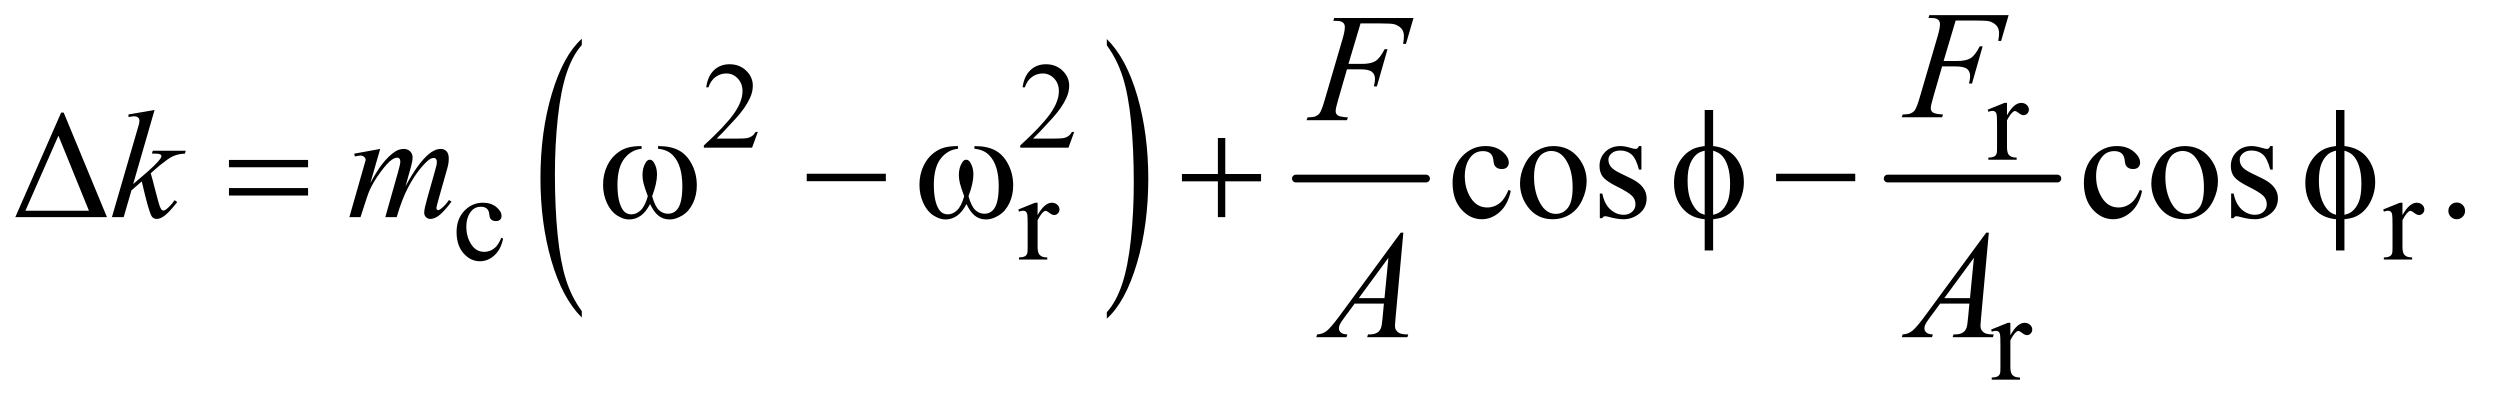 <?xml version="1.0" encoding="UTF-8"?>
<!DOCTYPE svg PUBLIC '-//W3C//DTD SVG 1.0//EN'
          'http://www.w3.org/TR/2001/REC-SVG-20010904/DTD/svg10.dtd'>
<svg stroke-dasharray="none" shape-rendering="auto" xmlns="http://www.w3.org/2000/svg" font-family="'Dialog'" text-rendering="auto" width="254" fill-opacity="1" color-interpolation="auto" color-rendering="auto" preserveAspectRatio="xMidYMid meet" font-size="12px" viewBox="0 0 254 41" fill="black" xmlns:xlink="http://www.w3.org/1999/xlink" stroke="black" image-rendering="auto" stroke-miterlimit="10" stroke-linecap="square" stroke-linejoin="miter" font-style="normal" stroke-width="1" height="41" stroke-dashoffset="0" font-weight="normal" stroke-opacity="1"
><!--Generated by the Batik Graphics2D SVG Generator--><defs id="genericDefs"
  /><g
  ><defs id="defs1"
    ><clipPath clipPathUnits="userSpaceOnUse" id="clipPath1"
      ><path d="M0.935 2.916 L161.924 2.916 L161.924 28.575 L0.935 28.575 L0.935 2.916 Z"
      /></clipPath
      ><clipPath clipPathUnits="userSpaceOnUse" id="clipPath2"
      ><path d="M29.864 93.176 L29.864 912.949 L5173.292 912.949 L5173.292 93.176 Z"
      /></clipPath
    ></defs
    ><g transform="scale(1.576,1.576) translate(-0.935,-2.916) matrix(0.031,0,0,0.031,0,0)"
    ><path d="M1240.062 741.109 L1240.062 754.484 Q1199.406 714.047 1176.742 635.82 Q1154.078 557.594 1154.078 464.594 Q1154.078 367.859 1177.914 288.391 Q1201.75 208.922 1240.062 174.703 L1240.062 187.766 Q1220.906 208.922 1208.602 245.625 Q1196.297 282.328 1190.219 338.781 Q1184.141 395.234 1184.141 456.5 Q1184.141 525.859 1189.75 581.852 Q1195.359 637.844 1206.883 674.703 Q1218.406 711.562 1240.062 741.109 Z" stroke="none" clip-path="url(#clipPath2)"
    /></g
    ><g transform="matrix(0.049,0,0,0.049,-1.473,-4.596)"
    ><path d="M2325.016 187.766 L2325.016 174.703 Q2365.656 214.828 2388.32 293.055 Q2410.984 371.281 2410.984 464.281 Q2410.984 561.016 2387.156 640.641 Q2363.328 720.266 2325.016 754.484 L2325.016 741.109 Q2344.328 719.953 2356.633 683.25 Q2368.938 646.547 2374.93 590.25 Q2380.922 533.953 2380.922 472.375 Q2380.922 403.312 2375.398 347.172 Q2369.875 291.031 2358.266 254.172 Q2346.656 217.312 2325.016 187.766 Z" stroke="none" clip-path="url(#clipPath2)"
    /></g
    ><g stroke-width="16" transform="matrix(0.049,0,0,0.049,-1.473,-4.596)" stroke-linejoin="round" stroke-linecap="round"
    ><line y2="464" fill="none" x1="2717" clip-path="url(#clipPath2)" x2="2987" y1="464"
    /></g
    ><g stroke-width="16" transform="matrix(0.049,0,0,0.049,-1.473,-4.596)" stroke-linejoin="round" stroke-linecap="round"
    ><line y2="464" fill="none" x1="3944" clip-path="url(#clipPath2)" x2="4296" y1="464"
    /></g
    ><g transform="matrix(0.049,0,0,0.049,-1.473,-4.596)"
    ><path d="M1601.375 367.375 L1589.5 400 L1489.5 400 L1489.5 395.375 Q1533.625 355.125 1551.625 329.625 Q1569.625 304.125 1569.625 283 Q1569.625 266.875 1559.75 256.5 Q1549.875 246.125 1536.125 246.125 Q1523.625 246.125 1513.688 253.438 Q1503.75 260.75 1499 274.875 L1494.375 274.875 Q1497.5 251.75 1510.438 239.375 Q1523.375 227 1542.75 227 Q1563.375 227 1577.188 240.25 Q1591 253.5 1591 271.5 Q1591 284.375 1585 297.25 Q1575.75 317.5 1555 340.125 Q1523.875 374.125 1516.125 381.125 L1560.375 381.125 Q1573.875 381.125 1579.312 380.125 Q1584.75 379.125 1589.125 376.062 Q1593.5 373 1596.75 367.375 L1601.375 367.375 ZM2257.375 367.375 L2245.5 400 L2145.5 400 L2145.5 395.375 Q2189.625 355.125 2207.625 329.625 Q2225.625 304.125 2225.625 283 Q2225.625 266.875 2215.75 256.5 Q2205.875 246.125 2192.125 246.125 Q2179.625 246.125 2169.688 253.438 Q2159.75 260.75 2155 274.875 L2150.375 274.875 Q2153.5 251.75 2166.438 239.375 Q2179.375 227 2198.75 227 Q2219.375 227 2233.188 240.25 Q2247 253.5 2247 271.5 Q2247 284.375 2241 297.25 Q2231.75 317.5 2211 340.125 Q2179.875 374.125 2172.125 381.125 L2216.375 381.125 Q2229.875 381.125 2235.312 380.125 Q2240.75 379.125 2245.125 376.062 Q2249.5 373 2252.75 367.375 L2257.375 367.375 Z" stroke="none" clip-path="url(#clipPath2)"
    /></g
    ><g transform="matrix(0.049,0,0,0.049,-1.473,-4.596)"
    ><path d="M4191.5 307.125 L4191.5 332.875 Q4205.875 307.125 4221 307.125 Q4227.875 307.125 4232.375 311.312 Q4236.875 315.5 4236.875 321 Q4236.875 325.875 4233.625 329.25 Q4230.375 332.625 4225.875 332.625 Q4221.5 332.625 4216.062 328.312 Q4210.625 324 4208 324 Q4205.75 324 4203.125 326.5 Q4197.5 331.625 4191.5 343.375 L4191.5 398.25 Q4191.5 407.75 4193.875 412.625 Q4195.5 416 4199.625 418.25 Q4203.75 420.5 4211.5 420.5 L4211.5 425 L4152.875 425 L4152.875 420.5 Q4161.625 420.5 4165.875 417.75 Q4169 415.75 4170.25 411.375 Q4170.875 409.25 4170.875 399.25 L4170.875 354.875 Q4170.875 334.875 4170.062 331.062 Q4169.25 327.25 4167.062 325.5 Q4164.875 323.75 4161.625 323.75 Q4157.75 323.75 4152.875 325.625 L4151.625 321.125 L4186.25 307.125 L4191.5 307.125 Z" stroke="none" clip-path="url(#clipPath2)"
    /></g
    ><g transform="matrix(0.049,0,0,0.049,-1.473,-4.596)"
    ><path d="M1073.25 588.5 Q1068.625 611.125 1055.125 623.312 Q1041.625 635.5 1025.25 635.5 Q1005.75 635.5 991.25 619.125 Q976.75 602.75 976.75 574.875 Q976.75 547.875 992.812 531 Q1008.875 514.125 1031.375 514.125 Q1048.25 514.125 1059.125 523.062 Q1070 532 1070 541.625 Q1070 546.375 1066.938 549.312 Q1063.875 552.25 1058.375 552.25 Q1051 552.25 1047.25 547.5 Q1045.125 544.875 1044.438 537.5 Q1043.75 530.125 1039.375 526.25 Q1035 522.5 1027.25 522.5 Q1014.75 522.5 1007.125 531.75 Q997 544 997 564.125 Q997 584.625 1007.062 600.312 Q1017.125 616 1034.25 616 Q1046.5 616 1056.25 607.625 Q1063.125 601.875 1069.625 586.75 L1073.25 588.5 ZM2181.5 514.125 L2181.5 539.875 Q2195.875 514.125 2211 514.125 Q2217.875 514.125 2222.375 518.312 Q2226.875 522.5 2226.875 528 Q2226.875 532.875 2223.625 536.25 Q2220.375 539.625 2215.875 539.625 Q2211.5 539.625 2206.062 535.312 Q2200.625 531 2198 531 Q2195.75 531 2193.125 533.5 Q2187.5 538.625 2181.5 550.375 L2181.5 605.25 Q2181.5 614.75 2183.875 619.625 Q2185.5 623 2189.625 625.25 Q2193.75 627.5 2201.5 627.5 L2201.5 632 L2142.875 632 L2142.875 627.5 Q2151.625 627.5 2155.875 624.75 Q2159 622.75 2160.25 618.375 Q2160.875 616.25 2160.875 606.25 L2160.875 561.875 Q2160.875 541.875 2160.062 538.062 Q2159.25 534.25 2157.062 532.5 Q2154.875 530.75 2151.625 530.75 Q2147.75 530.75 2142.875 532.625 L2141.625 528.125 L2176.25 514.125 L2181.5 514.125 ZM5011.5 514.125 L5011.5 539.875 Q5025.875 514.125 5041 514.125 Q5047.875 514.125 5052.375 518.312 Q5056.875 522.5 5056.875 528 Q5056.875 532.875 5053.625 536.25 Q5050.375 539.625 5045.875 539.625 Q5041.5 539.625 5036.062 535.312 Q5030.625 531 5028 531 Q5025.75 531 5023.125 533.5 Q5017.5 538.625 5011.5 550.375 L5011.5 605.25 Q5011.5 614.75 5013.875 619.625 Q5015.5 623 5019.625 625.25 Q5023.75 627.5 5031.5 627.5 L5031.5 632 L4972.875 632 L4972.875 627.5 Q4981.625 627.5 4985.875 624.75 Q4989 622.75 4990.25 618.375 Q4990.875 616.25 4990.875 606.25 L4990.875 561.875 Q4990.875 541.875 4990.062 538.062 Q4989.25 534.25 4987.062 532.5 Q4984.875 530.75 4981.625 530.75 Q4977.75 530.75 4972.875 532.625 L4971.625 528.125 L5006.25 514.125 L5011.5 514.125 Z" stroke="none" clip-path="url(#clipPath2)"
    /></g
    ><g transform="matrix(0.049,0,0,0.049,-1.473,-4.596)"
    ><path d="M4198.5 763.125 L4198.5 788.875 Q4212.875 763.125 4228 763.125 Q4234.875 763.125 4239.375 767.312 Q4243.875 771.5 4243.875 777 Q4243.875 781.875 4240.625 785.25 Q4237.375 788.625 4232.875 788.625 Q4228.5 788.625 4223.062 784.312 Q4217.625 780 4215 780 Q4212.75 780 4210.125 782.5 Q4204.5 787.625 4198.5 799.375 L4198.5 854.25 Q4198.5 863.75 4200.875 868.625 Q4202.5 872 4206.625 874.25 Q4210.75 876.5 4218.5 876.5 L4218.5 881 L4159.875 881 L4159.875 876.5 Q4168.625 876.5 4172.875 873.75 Q4176 871.75 4177.25 867.375 Q4177.875 865.25 4177.875 855.25 L4177.875 810.875 Q4177.875 790.875 4177.062 787.062 Q4176.25 783.25 4174.062 781.5 Q4171.875 779.75 4168.625 779.75 Q4164.75 779.75 4159.875 781.625 L4158.625 777.125 L4193.25 763.125 L4198.5 763.125 Z" stroke="none" clip-path="url(#clipPath2)"
    /></g
    ><g transform="matrix(0.049,0,0,0.049,-1.473,-4.596)"
    ><path d="M61.812 544 L156.812 327.281 L162.125 327.281 L251.812 544 L61.812 544 ZM214.469 530.719 L151.188 375.094 L82.75 530.719 L214.469 530.719 ZM3162.562 489.625 Q3156.781 517.906 3139.906 533.141 Q3123.031 548.375 3102.562 548.375 Q3078.188 548.375 3060.062 527.906 Q3041.938 507.438 3041.938 472.594 Q3041.938 438.844 3062.016 417.75 Q3082.094 396.656 3110.219 396.656 Q3131.312 396.656 3144.906 407.828 Q3158.5 419 3158.5 431.031 Q3158.5 436.969 3154.672 440.641 Q3150.844 444.312 3143.969 444.312 Q3134.75 444.312 3130.062 438.375 Q3127.406 435.094 3126.547 425.875 Q3125.688 416.656 3120.219 411.812 Q3114.75 407.125 3105.062 407.125 Q3089.438 407.125 3079.906 418.688 Q3067.25 434 3067.25 459.156 Q3067.25 484.781 3079.828 504.391 Q3092.406 524 3113.812 524 Q3129.125 524 3141.312 513.531 Q3149.906 506.344 3158.031 487.438 L3162.562 489.625 ZM3251 396.656 Q3283.5 396.656 3303.188 421.344 Q3319.906 442.438 3319.906 469.781 Q3319.906 489 3310.688 508.688 Q3301.469 528.375 3285.297 538.375 Q3269.125 548.375 3249.281 548.375 Q3216.938 548.375 3197.875 522.594 Q3181.781 500.875 3181.781 473.844 Q3181.781 454.156 3191.547 434.703 Q3201.312 415.25 3217.25 405.953 Q3233.188 396.656 3251 396.656 ZM3246.156 406.812 Q3237.875 406.812 3229.516 411.734 Q3221.156 416.656 3216 429 Q3210.844 441.344 3210.844 460.719 Q3210.844 491.969 3223.266 514.625 Q3235.688 537.281 3256 537.281 Q3271.156 537.281 3281 524.781 Q3290.844 512.281 3290.844 481.812 Q3290.844 443.688 3274.438 421.812 Q3263.344 406.812 3246.156 406.812 ZM3433.5 396.656 L3433.5 445.406 L3428.344 445.406 Q3422.406 422.438 3413.109 414.156 Q3403.812 405.875 3389.438 405.875 Q3378.5 405.875 3371.781 411.656 Q3365.062 417.438 3365.062 424.469 Q3365.062 433.219 3370.062 439.469 Q3374.906 445.875 3389.75 453.062 L3412.562 464.156 Q3444.281 479.625 3444.281 504.938 Q3444.281 524.469 3429.516 536.422 Q3414.75 548.375 3396.469 548.375 Q3383.344 548.375 3366.469 543.688 Q3361.312 542.125 3358.031 542.125 Q3354.438 542.125 3352.406 546.188 L3347.25 546.188 L3347.25 495.094 L3352.406 495.094 Q3356.781 516.969 3369.125 528.062 Q3381.469 539.156 3396.781 539.156 Q3407.562 539.156 3414.359 532.828 Q3421.156 526.5 3421.156 517.594 Q3421.156 506.812 3413.578 499.469 Q3406 492.125 3383.344 480.875 Q3360.688 469.625 3353.656 460.562 Q3346.625 451.656 3346.625 438.062 Q3346.625 420.406 3358.734 408.531 Q3370.844 396.656 3390.062 396.656 Q3398.5 396.656 3410.531 400.25 Q3418.5 402.594 3421.156 402.594 Q3423.656 402.594 3425.062 401.5 Q3426.469 400.406 3428.344 396.656 L3433.5 396.656 ZM4471.562 489.625 Q4465.781 517.906 4448.906 533.141 Q4432.031 548.375 4411.562 548.375 Q4387.188 548.375 4369.062 527.906 Q4350.938 507.438 4350.938 472.594 Q4350.938 438.844 4371.016 417.75 Q4391.094 396.656 4419.219 396.656 Q4440.312 396.656 4453.906 407.828 Q4467.5 419 4467.5 431.031 Q4467.5 436.969 4463.672 440.641 Q4459.844 444.312 4452.969 444.312 Q4443.75 444.312 4439.062 438.375 Q4436.406 435.094 4435.547 425.875 Q4434.688 416.656 4429.219 411.812 Q4423.75 407.125 4414.062 407.125 Q4398.438 407.125 4388.906 418.688 Q4376.25 434 4376.25 459.156 Q4376.25 484.781 4388.828 504.391 Q4401.406 524 4422.812 524 Q4438.125 524 4450.312 513.531 Q4458.906 506.344 4467.031 487.438 L4471.562 489.625 ZM4560 396.656 Q4592.5 396.656 4612.188 421.344 Q4628.906 442.438 4628.906 469.781 Q4628.906 489 4619.688 508.688 Q4610.469 528.375 4594.297 538.375 Q4578.125 548.375 4558.281 548.375 Q4525.938 548.375 4506.875 522.594 Q4490.781 500.875 4490.781 473.844 Q4490.781 454.156 4500.547 434.703 Q4510.312 415.25 4526.25 405.953 Q4542.188 396.656 4560 396.656 ZM4555.156 406.812 Q4546.875 406.812 4538.516 411.734 Q4530.156 416.656 4525 429 Q4519.844 441.344 4519.844 460.719 Q4519.844 491.969 4532.266 514.625 Q4544.688 537.281 4565 537.281 Q4580.156 537.281 4590 524.781 Q4599.844 512.281 4599.844 481.812 Q4599.844 443.688 4583.438 421.812 Q4572.344 406.812 4555.156 406.812 ZM4742.5 396.656 L4742.5 445.406 L4737.344 445.406 Q4731.406 422.438 4722.109 414.156 Q4712.812 405.875 4698.438 405.875 Q4687.5 405.875 4680.781 411.656 Q4674.062 417.438 4674.062 424.469 Q4674.062 433.219 4679.062 439.469 Q4683.906 445.875 4698.75 453.062 L4721.562 464.156 Q4753.281 479.625 4753.281 504.938 Q4753.281 524.469 4738.516 536.422 Q4723.75 548.375 4705.469 548.375 Q4692.344 548.375 4675.469 543.688 Q4670.312 542.125 4667.031 542.125 Q4663.438 542.125 4661.406 546.188 L4656.25 546.188 L4656.25 495.094 L4661.406 495.094 Q4665.781 516.969 4678.125 528.062 Q4690.469 539.156 4705.781 539.156 Q4716.562 539.156 4723.359 532.828 Q4730.156 526.5 4730.156 517.594 Q4730.156 506.812 4722.578 499.469 Q4715 492.125 4692.344 480.875 Q4669.688 469.625 4662.656 460.562 Q4655.625 451.656 4655.625 438.062 Q4655.625 420.406 4667.734 408.531 Q4679.844 396.656 4699.062 396.656 Q4707.5 396.656 4719.531 400.25 Q4727.5 402.594 4730.156 402.594 Q4732.656 402.594 4734.062 401.5 Q4735.469 400.406 4737.344 396.656 L4742.5 396.656 ZM5124 513.688 Q5131.344 513.688 5136.344 518.766 Q5141.344 523.844 5141.344 531.031 Q5141.344 538.219 5136.266 543.297 Q5131.188 548.375 5124 548.375 Q5116.812 548.375 5111.734 543.297 Q5106.656 538.219 5106.656 531.031 Q5106.656 523.688 5111.734 518.688 Q5116.812 513.688 5124 513.688 Z" stroke="none" clip-path="url(#clipPath2)"
    /></g
    ><g transform="matrix(0.049,0,0,0.049,-1.473,-4.596)"
    ><path d="M4085.062 136.375 L4060.062 220.281 L4087.875 220.281 Q4106.625 220.281 4115.922 214.5 Q4125.219 208.719 4135.062 189.812 L4141 189.812 L4118.969 267 L4112.719 267 Q4115.062 257.625 4115.062 251.531 Q4115.062 242 4108.734 236.766 Q4102.406 231.531 4085.062 231.531 L4056.938 231.531 L4038.5 295.438 Q4033.5 312.469 4033.5 318.094 Q4033.5 323.875 4037.797 327 Q4042.094 330.125 4058.812 331.219 L4056.938 337 L3973.188 337 L3975.219 331.219 Q3987.406 330.906 3991.469 329.031 Q3997.719 326.375 4000.688 321.844 Q4004.906 315.438 4010.688 295.438 L4048.031 167.781 Q4052.562 152.312 4052.562 143.562 Q4052.562 139.5 4050.531 136.609 Q4048.5 133.719 4044.516 132.312 Q4040.531 130.906 4028.656 130.906 L4030.531 125.125 L4194.906 125.125 L4179.281 178.719 L4173.344 178.719 Q4175.062 169.031 4175.062 162.781 Q4175.062 152.469 4169.359 146.453 Q4163.656 140.438 4154.75 137.938 Q4148.5 136.375 4126.781 136.375 L4085.062 136.375 Z" stroke="none" clip-path="url(#clipPath2)"
    /></g
    ><g transform="matrix(0.049,0,0,0.049,-1.473,-4.596)"
    ><path d="M2851.062 142.375 L2826.062 226.281 L2853.875 226.281 Q2872.625 226.281 2881.922 220.5 Q2891.219 214.719 2901.062 195.812 L2907 195.812 L2884.969 273 L2878.719 273 Q2881.062 263.625 2881.062 257.531 Q2881.062 248 2874.734 242.766 Q2868.406 237.531 2851.062 237.531 L2822.938 237.531 L2804.5 301.438 Q2799.5 318.469 2799.5 324.094 Q2799.5 329.875 2803.797 333 Q2808.094 336.125 2824.812 337.219 L2822.938 343 L2739.188 343 L2741.219 337.219 Q2753.406 336.906 2757.469 335.031 Q2763.719 332.375 2766.688 327.844 Q2770.906 321.438 2776.688 301.438 L2814.031 173.781 Q2818.562 158.312 2818.562 149.562 Q2818.562 145.5 2816.531 142.609 Q2814.5 139.719 2810.516 138.312 Q2806.531 136.906 2794.656 136.906 L2796.531 131.125 L2960.906 131.125 L2945.281 184.719 L2939.344 184.719 Q2941.062 175.031 2941.062 168.781 Q2941.062 158.469 2935.359 152.453 Q2929.656 146.438 2920.75 143.938 Q2914.5 142.375 2892.781 142.375 L2851.062 142.375 Z" stroke="none" clip-path="url(#clipPath2)"
    /></g
    ><g transform="matrix(0.049,0,0,0.049,-1.473,-4.596)"
    ><path d="M350.562 321.812 L306.188 475.406 L324 460.25 Q353.219 435.562 361.969 423.688 Q364.781 419.781 364.781 417.75 Q364.781 416.344 363.844 415.094 Q362.906 413.844 360.172 413.062 Q357.438 412.281 350.562 412.281 L345.094 412.281 L346.812 406.344 L415.094 406.344 L413.531 412.281 Q401.812 412.906 393.297 415.953 Q384.781 419 376.812 424.938 Q361.031 436.656 356.031 441.188 L342.594 453.062 Q346.031 464.312 351.031 484.469 Q359.469 517.906 362.438 524.156 Q365.406 530.406 368.531 530.406 Q371.188 530.406 374.781 527.75 Q382.906 521.812 392.125 508.844 L397.594 512.75 Q380.562 534.156 371.5 540.953 Q362.438 547.75 354.938 547.75 Q348.375 547.75 344.781 542.594 Q338.531 533.375 324 469.938 L302.594 488.531 L286.5 544 L262.125 544 L314 365.719 L318.375 350.562 Q319.156 346.656 319.156 343.688 Q319.156 339.938 316.266 337.438 Q313.375 334.938 307.906 334.938 Q304.312 334.938 296.5 336.5 L296.5 331.031 L350.562 321.812 ZM818.375 402.594 L798.062 473.062 Q811.656 448.219 821.188 435.719 Q836.031 416.344 850.094 407.594 Q858.375 402.594 867.438 402.594 Q875.25 402.594 880.406 407.594 Q885.562 412.594 885.562 420.406 Q885.562 428.062 881.969 440.406 L870.875 480.094 Q896.344 432.438 919.156 413.219 Q931.812 402.594 944.156 402.594 Q951.344 402.594 955.953 407.516 Q960.562 412.438 960.562 422.75 Q960.562 431.812 957.75 441.969 L940.562 502.75 Q934.938 522.594 934.938 524.781 Q934.938 526.969 936.344 528.531 Q937.281 529.625 938.844 529.625 Q940.406 529.625 944.312 526.656 Q953.219 519.781 961.031 508.531 L966.188 511.812 Q962.281 518.062 952.359 529 Q942.438 539.938 935.406 543.844 Q928.375 547.75 922.438 547.75 Q916.969 547.75 913.297 544 Q909.625 540.25 909.625 534.781 Q909.625 527.281 916.031 504.625 L930.25 454.469 Q935.094 437.125 935.406 435.25 Q935.875 432.281 935.875 429.469 Q935.875 425.562 934.156 423.375 Q932.281 421.188 929.938 421.188 Q923.375 421.188 916.031 427.906 Q894.469 447.75 875.719 483.531 Q863.375 507.125 852.594 544 L829 544 L855.719 449.469 Q860.094 434.156 860.094 429 Q860.094 424.781 858.375 422.75 Q856.656 420.719 854.156 420.719 Q849 420.719 843.219 424.469 Q833.844 430.562 819.078 450.562 Q804.312 470.562 796.188 488.844 Q792.281 497.438 777.594 544 L754.469 544 L783.375 442.75 L787.125 429.625 Q788.219 426.656 788.219 425.25 Q788.219 421.812 785.094 419.078 Q781.969 416.344 777.125 416.344 Q775.094 416.344 765.875 418.219 L764.469 412.438 L818.375 402.594 Z" stroke="none" clip-path="url(#clipPath2)"
    /></g
    ><g transform="matrix(0.049,0,0,0.049,-1.473,-4.596)"
    ><path d="M2939.844 576.281 L2923.75 752.531 Q2922.5 764.875 2922.5 768.781 Q2922.5 775.031 2924.844 778.312 Q2927.812 782.844 2932.891 785.031 Q2937.969 787.219 2950 787.219 L2948.281 793 L2864.844 793 L2866.562 787.219 L2870.156 787.219 Q2880.312 787.219 2886.719 782.844 Q2891.25 779.875 2893.75 773 Q2895.469 768.156 2897.031 750.188 L2899.531 723.312 L2838.906 723.312 L2817.344 752.531 Q2810 762.375 2808.125 766.672 Q2806.25 770.969 2806.25 774.719 Q2806.25 779.719 2810.312 783.312 Q2814.375 786.906 2823.75 787.219 L2822.031 793 L2759.375 793 L2761.094 787.219 Q2772.656 786.75 2781.484 779.484 Q2790.312 772.219 2807.812 748.469 L2934.375 576.281 L2939.844 576.281 ZM2908.906 628.312 L2847.5 711.906 L2900.781 711.906 L2908.906 628.312 ZM4153.844 576.281 L4137.75 752.531 Q4136.5 764.875 4136.5 768.781 Q4136.5 775.031 4138.844 778.312 Q4141.812 782.844 4146.891 785.031 Q4151.969 787.219 4164 787.219 L4162.281 793 L4078.844 793 L4080.562 787.219 L4084.156 787.219 Q4094.312 787.219 4100.719 782.844 Q4105.25 779.875 4107.75 773 Q4109.469 768.156 4111.031 750.188 L4113.531 723.312 L4052.906 723.312 L4031.344 752.531 Q4024 762.375 4022.125 766.672 Q4020.25 770.969 4020.25 774.719 Q4020.25 779.719 4024.312 783.312 Q4028.375 786.906 4037.75 787.219 L4036.031 793 L3973.375 793 L3975.094 787.219 Q3986.656 786.75 3995.484 779.484 Q4004.312 772.219 4021.812 748.469 L4148.375 576.281 L4153.844 576.281 ZM4122.906 628.312 L4061.5 711.906 L4114.781 711.906 L4122.906 628.312 Z" stroke="none" clip-path="url(#clipPath2)"
    /></g
    ><g transform="matrix(0.049,0,0,0.049,-1.473,-4.596)"
    ><path d="M504.781 425.406 L668.844 425.406 L668.844 440.562 L504.781 440.562 L504.781 425.406 ZM504.781 483.688 L668.844 483.688 L668.844 499.156 L504.781 499.156 L504.781 483.688 ZM1394.562 402.281 L1394.562 396.656 Q1420.969 396.656 1437.688 405.641 Q1454.406 414.625 1464.641 434.547 Q1474.875 454.469 1474.875 478.219 Q1474.875 498.375 1466.906 515.094 Q1458.938 531.812 1445.109 540.328 Q1431.281 548.844 1418.781 548.844 Q1405.031 548.844 1395.344 541.031 Q1385.656 533.219 1378 516.812 Q1369.406 533.375 1358.547 541.109 Q1347.688 548.844 1334.25 548.844 Q1322.531 548.844 1309.484 540.484 Q1296.438 532.125 1288.469 514.703 Q1280.5 497.281 1280.5 476.969 Q1280.5 454.938 1289.406 436.812 Q1296.281 422.75 1306.984 413.531 Q1317.688 404.312 1329.719 400.484 Q1341.75 396.656 1360.344 396.656 L1360.344 402.281 Q1338.625 404.469 1324.484 422.828 Q1310.344 441.188 1310.344 476.812 Q1310.344 511.969 1321.125 528.375 Q1327.688 538.219 1339.562 538.219 Q1349.406 538.219 1358.234 530.094 Q1367.062 521.969 1373.312 500.719 Q1366.438 482.438 1364.328 473.531 Q1362.219 464.625 1362.219 456.5 Q1362.219 441.344 1369.25 430.406 Q1372.688 424.938 1377.375 424.938 Q1382.219 424.938 1385.656 430.406 Q1392.375 440.719 1392.375 455.562 Q1392.375 473.688 1382.219 500.719 Q1388.312 522.125 1396.516 529.547 Q1404.719 536.969 1415.031 536.969 Q1427.219 536.969 1434.719 527.438 Q1444.875 514.625 1444.875 479.469 Q1444.875 436.812 1425.969 416.5 Q1414.562 404.156 1394.562 402.281 ZM1702.781 454 L1866.844 454 L1866.844 469.469 L1702.781 469.469 L1702.781 454 ZM2050.562 402.281 L2050.562 396.656 Q2076.969 396.656 2093.688 405.641 Q2110.406 414.625 2120.641 434.547 Q2130.875 454.469 2130.875 478.219 Q2130.875 498.375 2122.906 515.094 Q2114.938 531.812 2101.109 540.328 Q2087.281 548.844 2074.781 548.844 Q2061.031 548.844 2051.344 541.031 Q2041.656 533.219 2034 516.812 Q2025.406 533.375 2014.547 541.109 Q2003.688 548.844 1990.25 548.844 Q1978.531 548.844 1965.484 540.484 Q1952.438 532.125 1944.469 514.703 Q1936.5 497.281 1936.5 476.969 Q1936.5 454.938 1945.406 436.812 Q1952.281 422.75 1962.984 413.531 Q1973.688 404.312 1985.719 400.484 Q1997.75 396.656 2016.344 396.656 L2016.344 402.281 Q1994.625 404.469 1980.484 422.828 Q1966.344 441.188 1966.344 476.812 Q1966.344 511.969 1977.125 528.375 Q1983.688 538.219 1995.562 538.219 Q2005.406 538.219 2014.234 530.094 Q2023.062 521.969 2029.312 500.719 Q2022.438 482.438 2020.328 473.531 Q2018.219 464.625 2018.219 456.5 Q2018.219 441.344 2025.25 430.406 Q2028.688 424.938 2033.375 424.938 Q2038.219 424.938 2041.656 430.406 Q2048.375 440.719 2048.375 455.562 Q2048.375 473.688 2038.219 500.719 Q2044.312 522.125 2052.516 529.547 Q2060.719 536.969 2071.031 536.969 Q2083.219 536.969 2090.719 527.438 Q2100.875 514.625 2100.875 479.469 Q2100.875 436.812 2081.969 416.5 Q2070.562 404.156 2050.562 402.281 ZM2555.312 379.938 L2570.625 379.938 L2570.625 454.625 L2644.844 454.625 L2644.844 469.781 L2570.625 469.781 L2570.625 544 L2555.312 544 L2555.312 469.781 L2480.781 469.781 L2480.781 454.625 L2555.312 454.625 L2555.312 379.938 ZM3582.188 396.656 Q3613.281 400.094 3629.609 421.188 Q3645.938 442.281 3645.938 471.656 Q3645.938 485.094 3642.031 497.672 Q3638.125 510.25 3631.797 519.703 Q3625.469 529.156 3617.656 535.328 Q3609.844 541.5 3600.469 544.781 Q3593.906 546.969 3582.188 548.375 L3582.188 613.062 L3564.688 613.062 L3564.688 548.375 Q3541.094 546.031 3526.562 533.531 Q3501.094 511.812 3501.094 473.062 Q3501.094 457.75 3505 445.562 Q3508.906 433.375 3515.547 424.156 Q3522.188 414.938 3530.078 409.078 Q3537.969 403.219 3546.875 400.25 Q3553.281 398.062 3564.688 396.656 L3564.688 321.812 L3582.188 321.812 L3582.188 396.656 ZM3564.688 406.188 Q3554.375 408.688 3548.906 413.062 Q3540 420.094 3534.609 433.141 Q3529.219 446.188 3529.219 468.531 Q3529.219 493.219 3535.547 508.922 Q3541.875 524.625 3551.25 532.594 Q3555.625 536.5 3564.688 539.156 L3564.688 406.188 ZM3582.188 539.156 Q3591.719 536.969 3597.031 532.906 Q3606.719 525.406 3612.031 512.125 Q3617.344 498.844 3617.344 475.094 Q3617.344 453.375 3612.5 438.297 Q3607.656 423.219 3599.062 415.094 Q3593.438 409.781 3582.188 406.188 L3582.188 539.156 ZM3712.781 454 L3876.844 454 L3876.844 469.469 L3712.781 469.469 L3712.781 454 ZM4891.188 396.656 Q4922.281 400.094 4938.609 421.188 Q4954.938 442.281 4954.938 471.656 Q4954.938 485.094 4951.031 497.672 Q4947.125 510.25 4940.797 519.703 Q4934.469 529.156 4926.656 535.328 Q4918.844 541.5 4909.469 544.781 Q4902.906 546.969 4891.188 548.375 L4891.188 613.062 L4873.688 613.062 L4873.688 548.375 Q4850.094 546.031 4835.562 533.531 Q4810.094 511.812 4810.094 473.062 Q4810.094 457.75 4814 445.562 Q4817.906 433.375 4824.547 424.156 Q4831.188 414.938 4839.078 409.078 Q4846.969 403.219 4855.875 400.25 Q4862.281 398.062 4873.688 396.656 L4873.688 321.812 L4891.188 321.812 L4891.188 396.656 ZM4873.688 406.188 Q4863.375 408.688 4857.906 413.062 Q4849 420.094 4843.609 433.141 Q4838.219 446.188 4838.219 468.531 Q4838.219 493.219 4844.547 508.922 Q4850.875 524.625 4860.25 532.594 Q4864.625 536.5 4873.688 539.156 L4873.688 406.188 ZM4891.188 539.156 Q4900.719 536.969 4906.031 532.906 Q4915.719 525.406 4921.031 512.125 Q4926.344 498.844 4926.344 475.094 Q4926.344 453.375 4921.5 438.297 Q4916.656 423.219 4908.062 415.094 Q4902.438 409.781 4891.188 406.188 L4891.188 539.156 Z" stroke="none" clip-path="url(#clipPath2)"
    /></g
  ></g
></svg
>
